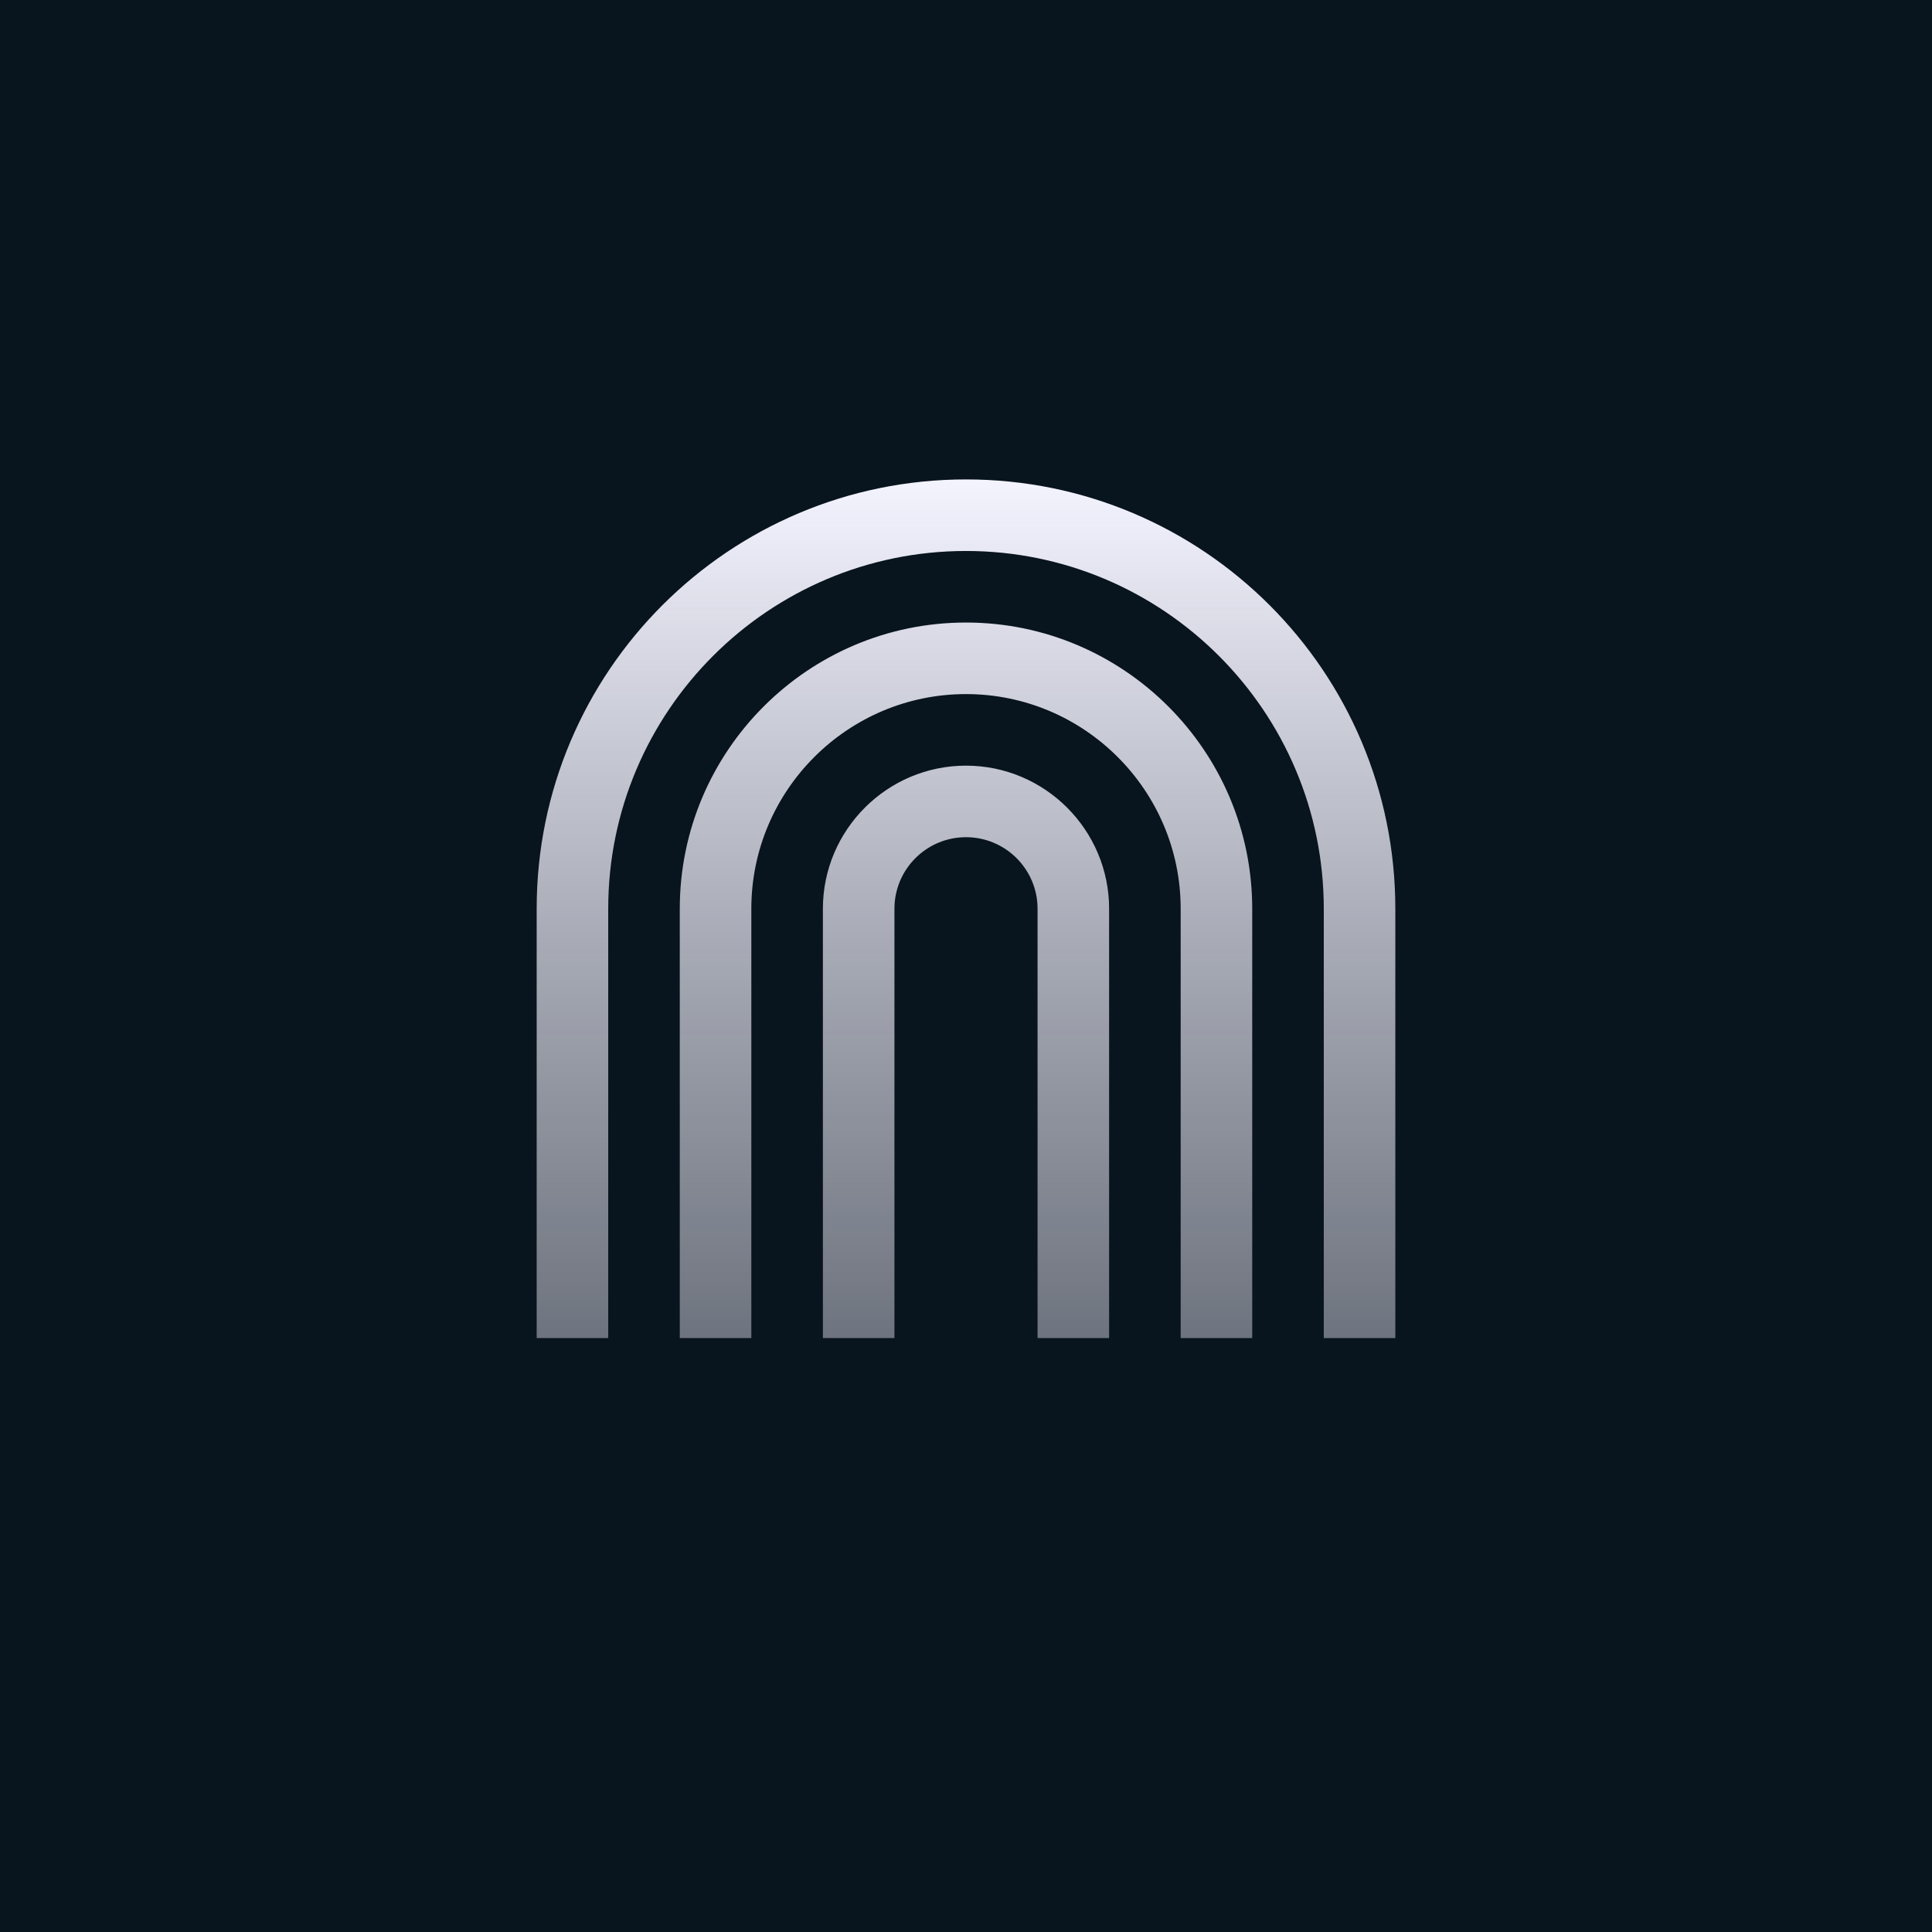 <svg width="540" height="540" viewBox="0 0 540 540" fill="none" xmlns="http://www.w3.org/2000/svg">
<rect width="540" height="540" fill="#08141E"/>
<path fill-rule="evenodd" clip-rule="evenodd" d="M270 134C203.72 134 150 187.72 150 254V374H170V254C170 198.84 214.84 154 270 154C325.16 154 370 198.84 370 254V374H390V254C390 187.72 336.28 134 270 134ZM270 174C225.88 174 190 209.88 190 254V374H210V254C210 220.92 236.92 194 270 194C303.08 194 330 220.92 330 254V374H350V254C350 209.88 314.12 174 270 174ZM230 254C230 231.96 247.96 214 270 214C292.04 214 310 231.96 310 254V374H290V254C290 242.96 281.04 234 270 234C258.96 234 250 242.96 250 254V374H230V254Z" fill="url(#paint0_linear_9_949)"/>
<defs>
<linearGradient id="paint0_linear_9_949" x1="270" y1="134" x2="270" y2="374" gradientUnits="userSpaceOnUse">
<stop stop-color="#F4F4FF"/>
<stop offset="1" stop-color="#D4D4E0" stop-opacity="0.5"/>
</linearGradient>
</defs>
</svg>
